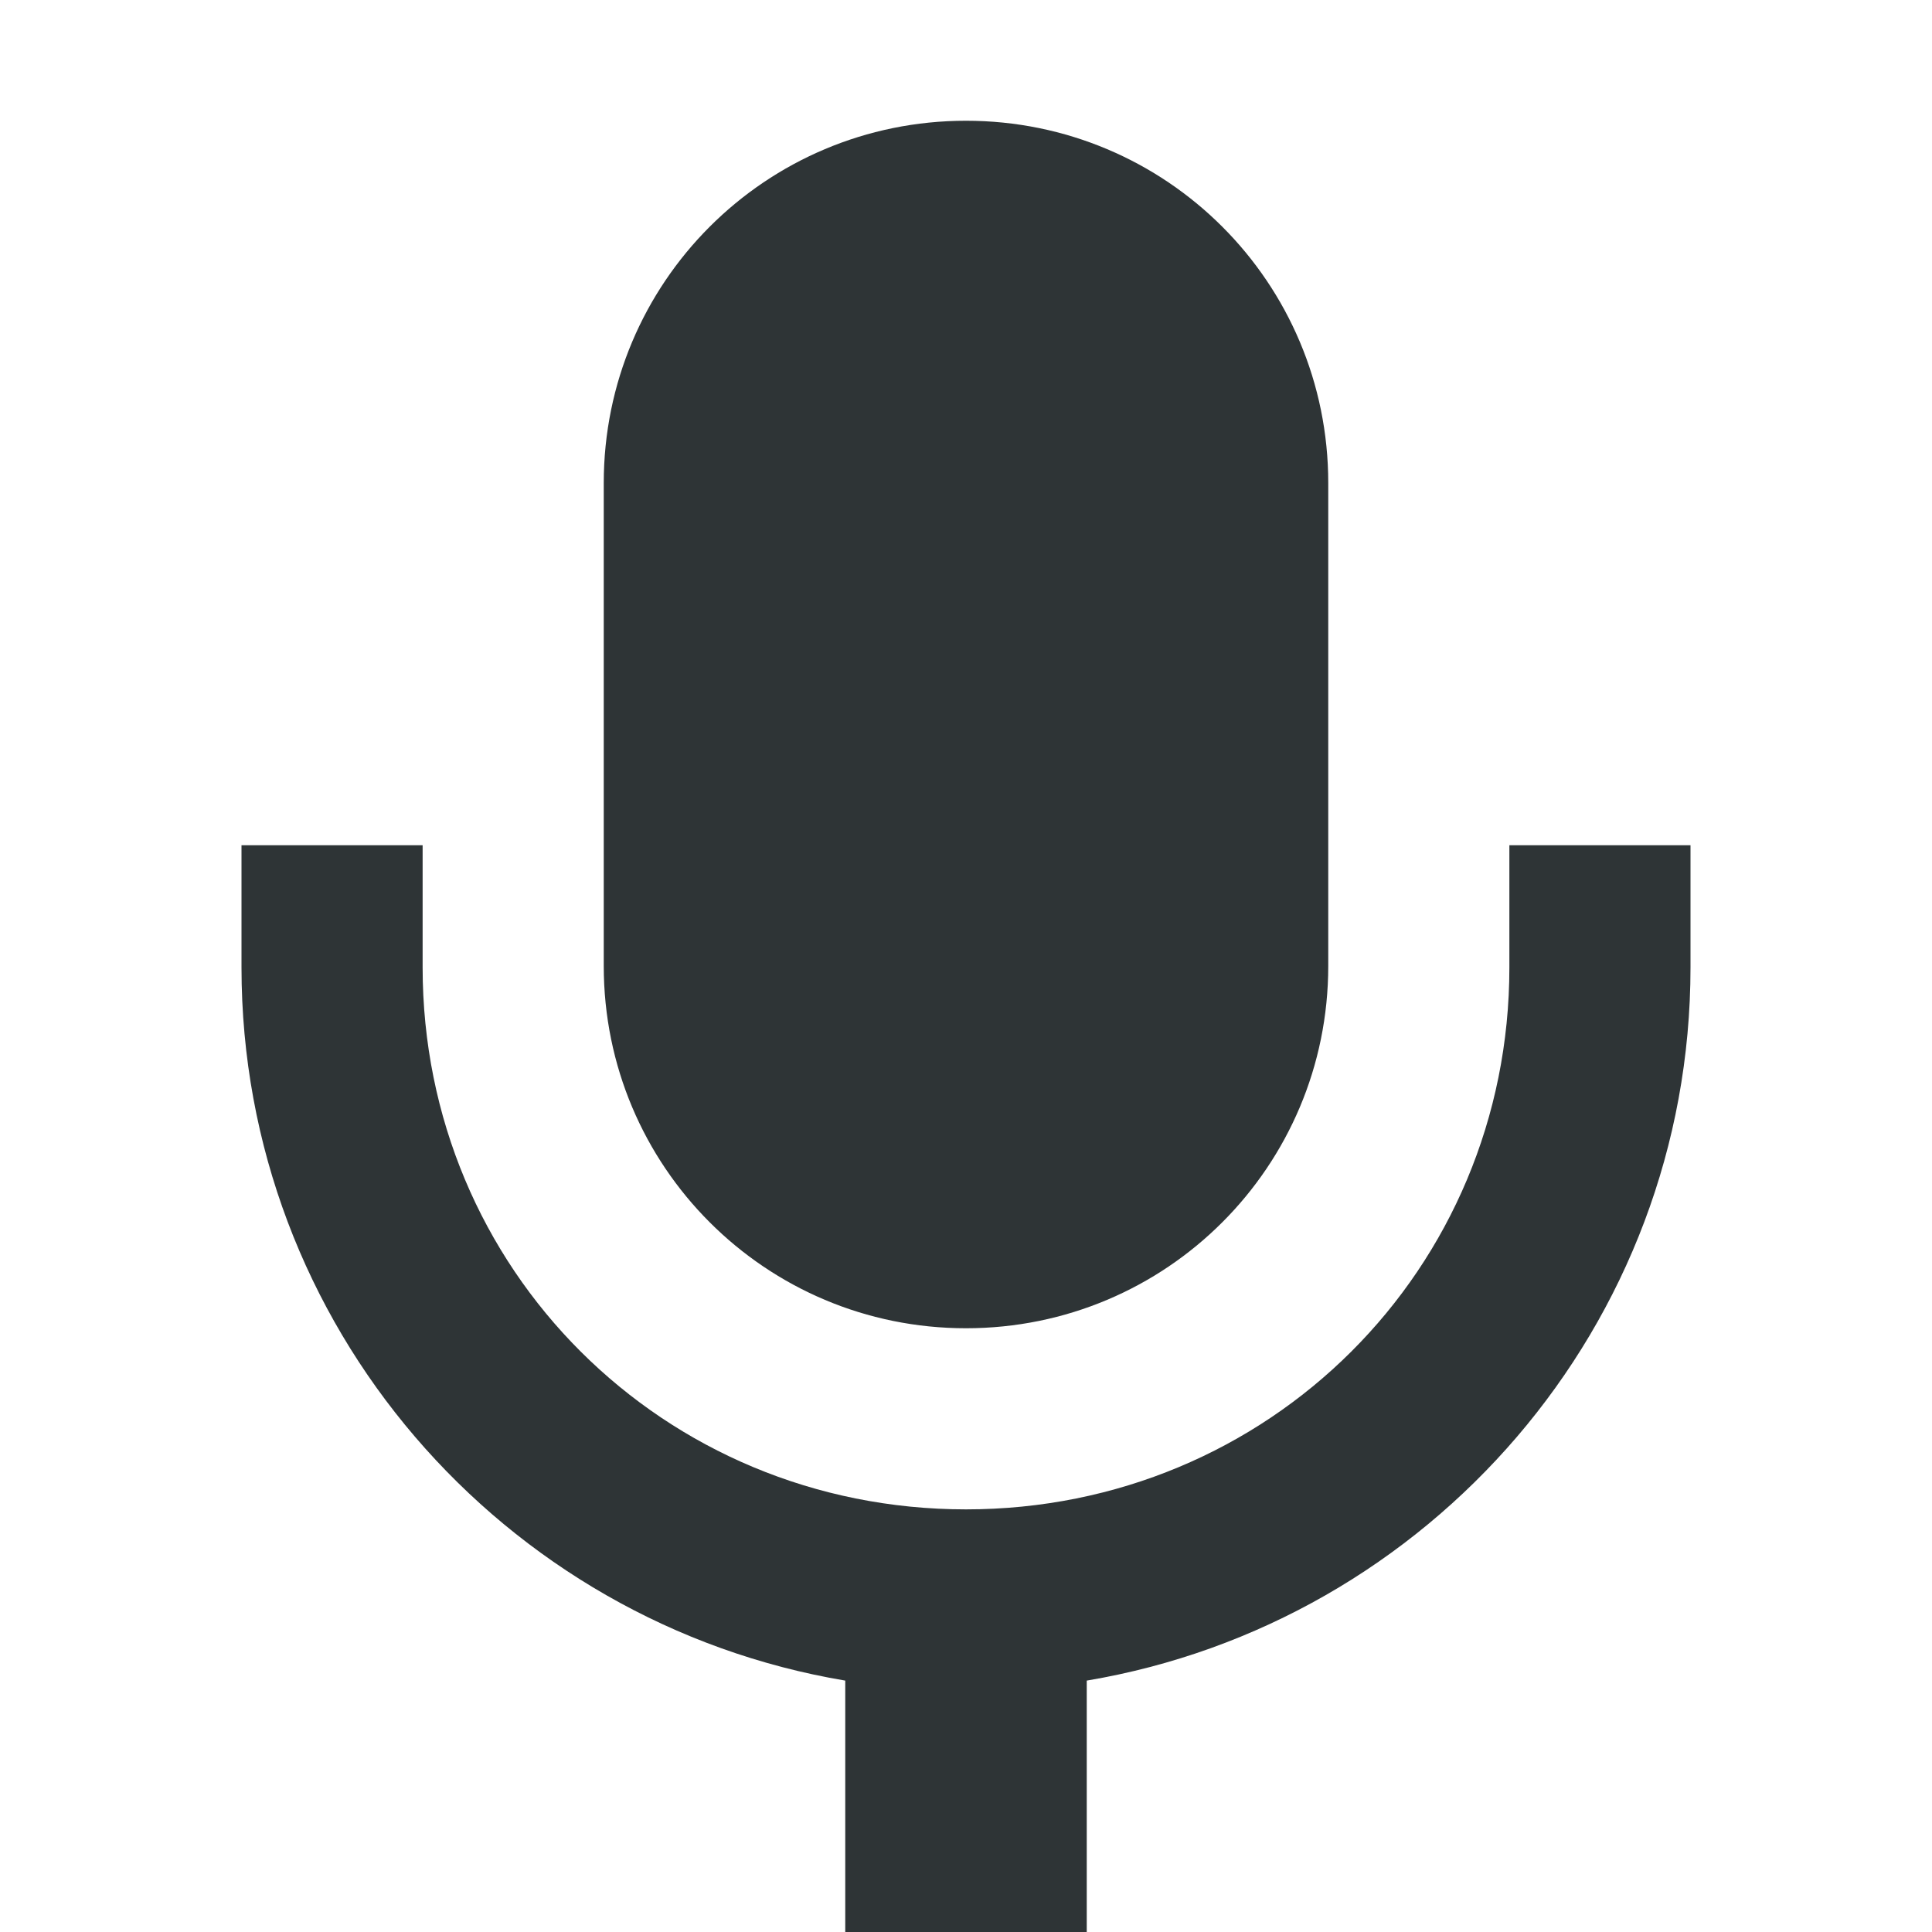 <?xml version="1.0" encoding="UTF-8"?>
<svg height="16px" viewBox="0 0 16 16" width="16px" xmlns="http://www.w3.org/2000/svg">
    <path d="m 8 1 c -1.66 0 -3 1.34 -3 3 v 4 c 0 1.66 1.34 3 3 3 s 3 -1.34 3 -3 v -4 c 0 -1.66 -1.34 -3 -3 -3 z m -6 6 v 1.012 c 0 2.965 2.164 5.43 5 5.906 v 2.082 h 2 v -2.082 c 2.836 -0.477 5 -2.941 5 -5.906 v -1.012 h -1.5 v 1.012 c 0 2.5 -1.992 4.488 -4.5 4.488 s -4.5 -1.988 -4.5 -4.488 v -1.012 z m 0 0" fill="#2e3436"/>
</svg>
